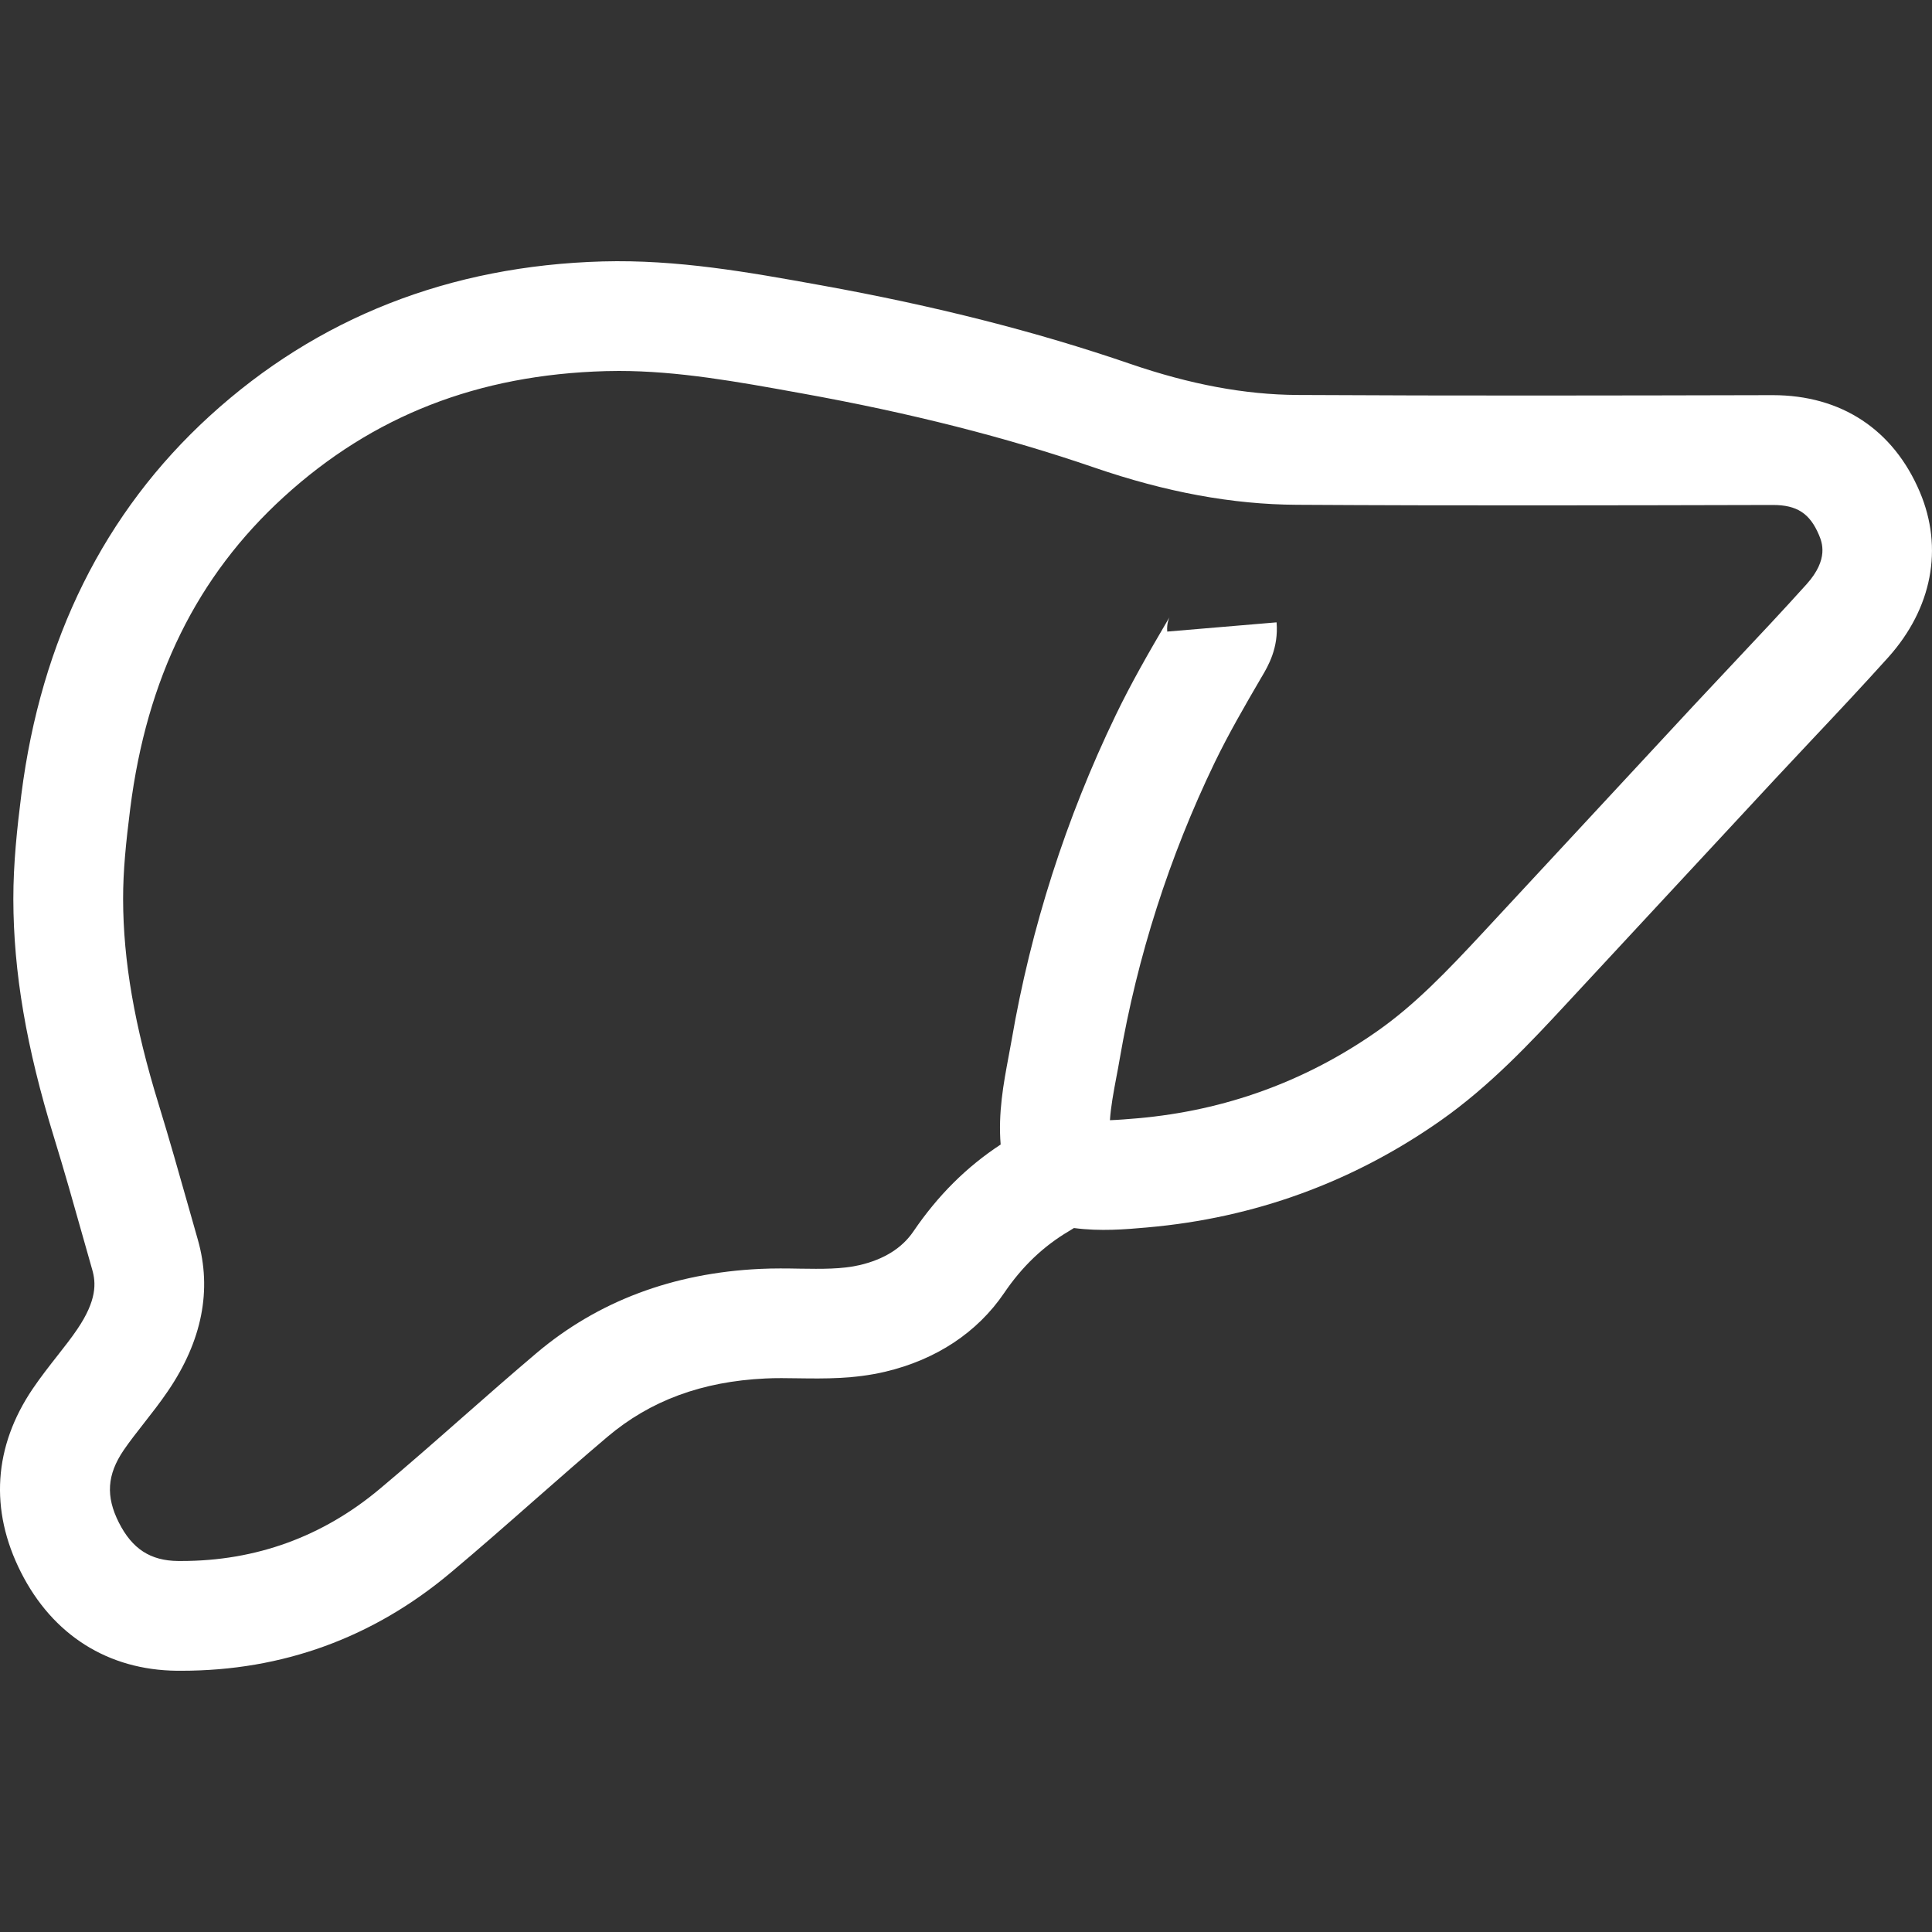 <?xml version="1.0" encoding="utf-8"?>
<!-- Generator: Adobe Illustrator 25.2.1, SVG Export Plug-In . SVG Version: 6.00 Build 0)  -->
<svg version="1.1" id="Layer_1" xmlns="http://www.w3.org/2000/svg" xmlns:xlink="http://www.w3.org/1999/xlink" x="0px" y="0px"
	 viewBox="0 0 32 32" style="enable-background:new 0 0 32 32;" xml:space="preserve">
<rect x="0" y="0" width="32" height="32" fill="#333333" stroke="none"/>
<style type="text/css">
	.st0{fill:none;stroke:#FFFFFF;stroke-width:27;stroke-miterlimit:10;}
	.st1{fill:#FFFFFF;}
</style>
<g>
	<g>
		<path class="st1" d="M3.005,27.673c-0.024,0-0.049,0-0.073,0c-1.142-0.011-2.061-0.591-2.587-1.635
			c-0.52-1.03-0.451-2.08,0.198-3.037c0.133-0.196,0.272-0.373,0.407-0.545c0.119-0.152,0.232-0.295,0.328-0.437
			c0.33-0.485,0.312-0.771,0.25-0.988c-0.05-0.176-0.1-0.353-0.15-0.529c-0.155-0.551-0.316-1.121-0.486-1.672
			c-0.455-1.477-0.669-2.728-0.671-3.935C0.22,14.3,0.284,13.711,0.353,13.164c0.326-2.571,1.376-4.682,3.121-6.275
			C5.258,5.261,7.448,4.401,9.982,4.33c1.237-0.034,2.424,0.18,3.571,0.387l0.045,0.008c1.888,0.341,3.562,0.766,5.117,1.3
			c0.999,0.343,1.906,0.512,2.773,0.517c2.645,0.015,5.3,0.009,7.867,0.003c0.003,0,0.006,0,0.008,0c1.133,0,1.998,0.57,2.436,1.605
			c0.394,0.931,0.202,1.928-0.524,2.738c-0.412,0.458-0.837,0.911-1.249,1.348c-0.215,0.228-0.429,0.456-0.642,0.685
			c-0.631,0.679-1.262,1.359-1.893,2.039c-0.524,0.565-1.049,1.13-1.573,1.695c-0.55,0.592-1.234,1.329-2.062,1.909
			c-1.45,1.017-3.082,1.611-4.852,1.766l-0.01,0.001c-0.352,0.031-0.768,0.067-1.206,0.009c-0.026,0.017-0.053,0.034-0.081,0.05
			c-0.425,0.251-0.777,0.586-1.075,1.026c-0.444,0.653-1.125,1.104-1.97,1.304c-0.517,0.122-1.007,0.115-1.44,0.109
			c-0.192-0.003-0.374-0.006-0.546,0.003c-1.05,0.05-1.906,0.366-2.617,0.968c-0.405,0.343-0.814,0.702-1.209,1.049
			c-0.451,0.397-0.918,0.807-1.39,1.203C6.176,27.128,4.678,27.673,3.005,27.673z M10.25,6.144c-0.072,0-0.145,0.001-0.217,0.003
			c-2.116,0.059-3.86,0.74-5.333,2.084c-1.438,1.312-2.269,3-2.543,5.161c-0.071,0.564-0.119,1.034-0.118,1.5
			c0.002,1.022,0.189,2.103,0.59,3.403c0.176,0.572,0.34,1.153,0.499,1.714c0.049,0.175,0.099,0.35,0.149,0.525
			c0.237,0.832,0.07,1.676-0.496,2.507c-0.131,0.193-0.269,0.368-0.401,0.537c-0.121,0.154-0.234,0.299-0.332,0.442
			c-0.275,0.406-0.299,0.764-0.079,1.199c0.22,0.435,0.522,0.632,0.981,0.636c0.018,0,0.036,0,0.054,0
			c1.235,0,2.341-0.402,3.288-1.196c0.456-0.382,0.915-0.785,1.358-1.175c0.401-0.353,0.816-0.717,1.234-1.071
			c1.014-0.858,2.26-1.328,3.705-1.396c0.229-0.011,0.448-0.008,0.66-0.004c0.359,0.005,0.697,0.01,0.994-0.06
			c0.401-0.095,0.699-0.282,0.886-0.557c0.404-0.594,0.878-1.067,1.445-1.439c-0.043-0.523,0.048-1.012,0.13-1.449
			c0.017-0.093,0.035-0.185,0.051-0.277c0.32-1.865,0.901-3.678,1.726-5.388c0.256-0.531,0.545-1.033,0.844-1.543l0.014-0.024
			c0.011-0.019,0.023-0.037,0.032-0.056c-0.002,0.004-0.05,0.101-0.038,0.241l1.811-0.153c0.036,0.423-0.142,0.726-0.238,0.889
			l-0.012,0.02c-0.279,0.478-0.549,0.945-0.776,1.415c-0.751,1.558-1.28,3.209-1.572,4.907c-0.017,0.101-0.036,0.203-0.056,0.305
			c-0.047,0.25-0.092,0.491-0.106,0.71c0.144-0.005,0.295-0.018,0.451-0.031l0.01-0.001c1.447-0.127,2.782-0.612,3.967-1.443
			c0.621-0.435,1.149-0.985,1.774-1.658c0.524-0.565,1.049-1.13,1.573-1.695c0.631-0.68,1.262-1.361,1.894-2.041
			c0.216-0.232,0.433-0.463,0.65-0.693c0.405-0.43,0.823-0.875,1.221-1.317c0.372-0.415,0.253-0.696,0.203-0.816
			c-0.151-0.356-0.365-0.495-0.762-0.495c-0.001,0-0.003,0-0.004,0c-2.571,0.006-5.23,0.013-7.882-0.003
			c-1.067-0.006-2.163-0.208-3.352-0.616c-1.467-0.504-3.053-0.906-4.849-1.23l-0.045-0.008C12.202,6.32,11.226,6.144,10.25,6.144z
			 M16.603,19.203C16.603,19.203,16.603,19.203,16.603,19.203L16.603,19.203z"/>
	</g>
</g>
</svg>
